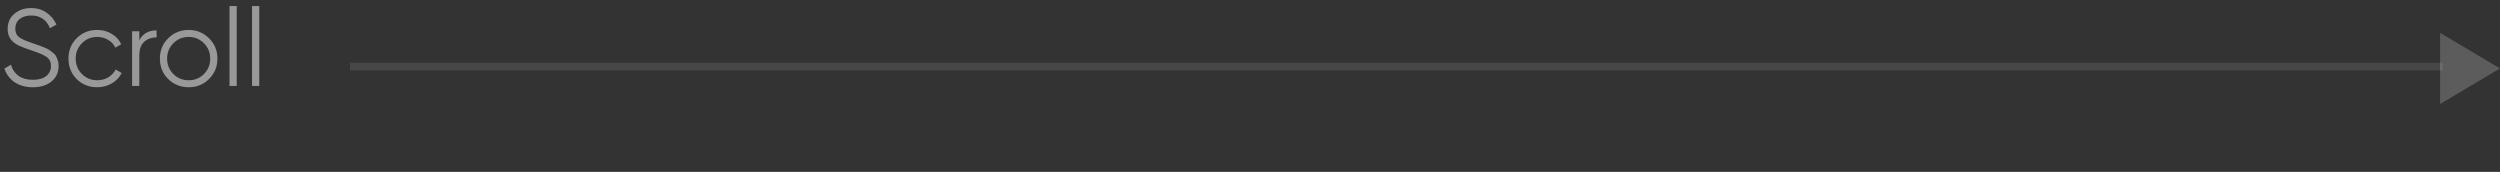<?xml version="1.0" encoding="UTF-8"?> <svg xmlns="http://www.w3.org/2000/svg" width="320" height="22" viewBox="0 0 320 22" fill="none"><rect x="0" y="0" width="320" height="22" fill="#333333" stroke="none"/> <line opacity="0.5" x1="44.798" y1="8.525" x2="312.638" y2="8.525" stroke="white" stroke-opacity="0.2"></line> <path opacity="0.2" d="M320 8.759L312.333 13.314L312.333 4.203L320 8.759Z" fill="white"></path> <path opacity="0.5" d="M4.2 11.168C3.304 11.168 2.534 10.958 1.89 10.538C1.255 10.108 0.812 9.521 0.56 8.774L1.4 8.284C1.577 8.891 1.904 9.367 2.38 9.712C2.856 10.048 3.467 10.216 4.214 10.216C4.942 10.216 5.507 10.057 5.908 9.74C6.319 9.413 6.524 8.984 6.524 8.452C6.524 7.939 6.337 7.551 5.964 7.29C5.591 7.029 4.975 6.758 4.116 6.478C3.099 6.142 2.427 5.871 2.1 5.666C1.353 5.218 0.98 4.569 0.98 3.72C0.98 2.889 1.269 2.236 1.848 1.76C2.427 1.275 3.141 1.032 3.99 1.032C4.755 1.032 5.418 1.233 5.978 1.634C6.538 2.026 6.953 2.53 7.224 3.146L6.398 3.608C5.95 2.525 5.147 1.984 3.99 1.984C3.383 1.984 2.893 2.133 2.52 2.432C2.147 2.731 1.96 3.146 1.96 3.678C1.96 4.163 2.128 4.527 2.464 4.77C2.8 5.013 3.355 5.26 4.13 5.512C4.485 5.633 4.737 5.722 4.886 5.778C5.045 5.825 5.269 5.909 5.558 6.03C5.857 6.142 6.076 6.245 6.216 6.338C6.356 6.422 6.524 6.543 6.72 6.702C6.925 6.851 7.07 7.005 7.154 7.164C7.247 7.313 7.327 7.5 7.392 7.724C7.467 7.939 7.504 8.172 7.504 8.424C7.504 9.255 7.201 9.922 6.594 10.426C5.987 10.921 5.189 11.168 4.2 11.168ZM12.445 11.168C11.39 11.168 10.513 10.818 9.813 10.118C9.113 9.409 8.763 8.536 8.763 7.5C8.763 6.464 9.113 5.596 9.813 4.896C10.513 4.187 11.39 3.832 12.445 3.832C13.136 3.832 13.757 4 14.307 4.336C14.858 4.663 15.259 5.106 15.511 5.666L14.755 6.1C14.569 5.68 14.265 5.349 13.845 5.106C13.434 4.854 12.968 4.728 12.445 4.728C11.671 4.728 11.017 4.999 10.485 5.54C9.953 6.072 9.687 6.725 9.687 7.5C9.687 8.275 9.953 8.933 10.485 9.474C11.017 10.006 11.671 10.272 12.445 10.272C12.968 10.272 13.434 10.15 13.845 9.908C14.256 9.656 14.578 9.32 14.811 8.9L15.581 9.348C15.292 9.908 14.867 10.351 14.307 10.678C13.747 11.005 13.127 11.168 12.445 11.168ZM17.832 5.162C18.261 4.313 18.998 3.888 20.044 3.888V4.784C19.409 4.784 18.882 4.971 18.462 5.344C18.042 5.717 17.832 6.305 17.832 7.108V11H16.908V4H17.832V5.162ZM26.752 10.118C26.043 10.818 25.175 11.168 24.148 11.168C23.122 11.168 22.249 10.818 21.53 10.118C20.821 9.409 20.466 8.536 20.466 7.5C20.466 6.464 20.821 5.596 21.53 4.896C22.249 4.187 23.122 3.832 24.148 3.832C25.175 3.832 26.043 4.187 26.752 4.896C27.471 5.596 27.83 6.464 27.83 7.5C27.83 8.536 27.471 9.409 26.752 10.118ZM22.188 9.474C22.72 10.006 23.374 10.272 24.148 10.272C24.923 10.272 25.576 10.006 26.108 9.474C26.64 8.933 26.906 8.275 26.906 7.5C26.906 6.725 26.64 6.072 26.108 5.54C25.576 4.999 24.923 4.728 24.148 4.728C23.374 4.728 22.72 4.999 22.188 5.54C21.656 6.072 21.39 6.725 21.39 7.5C21.39 8.275 21.656 8.933 22.188 9.474ZM29.377 11V0.78H30.3V11H29.377ZM32.261 11V0.78H33.185V11H32.261Z" fill="white"></path> </svg> 